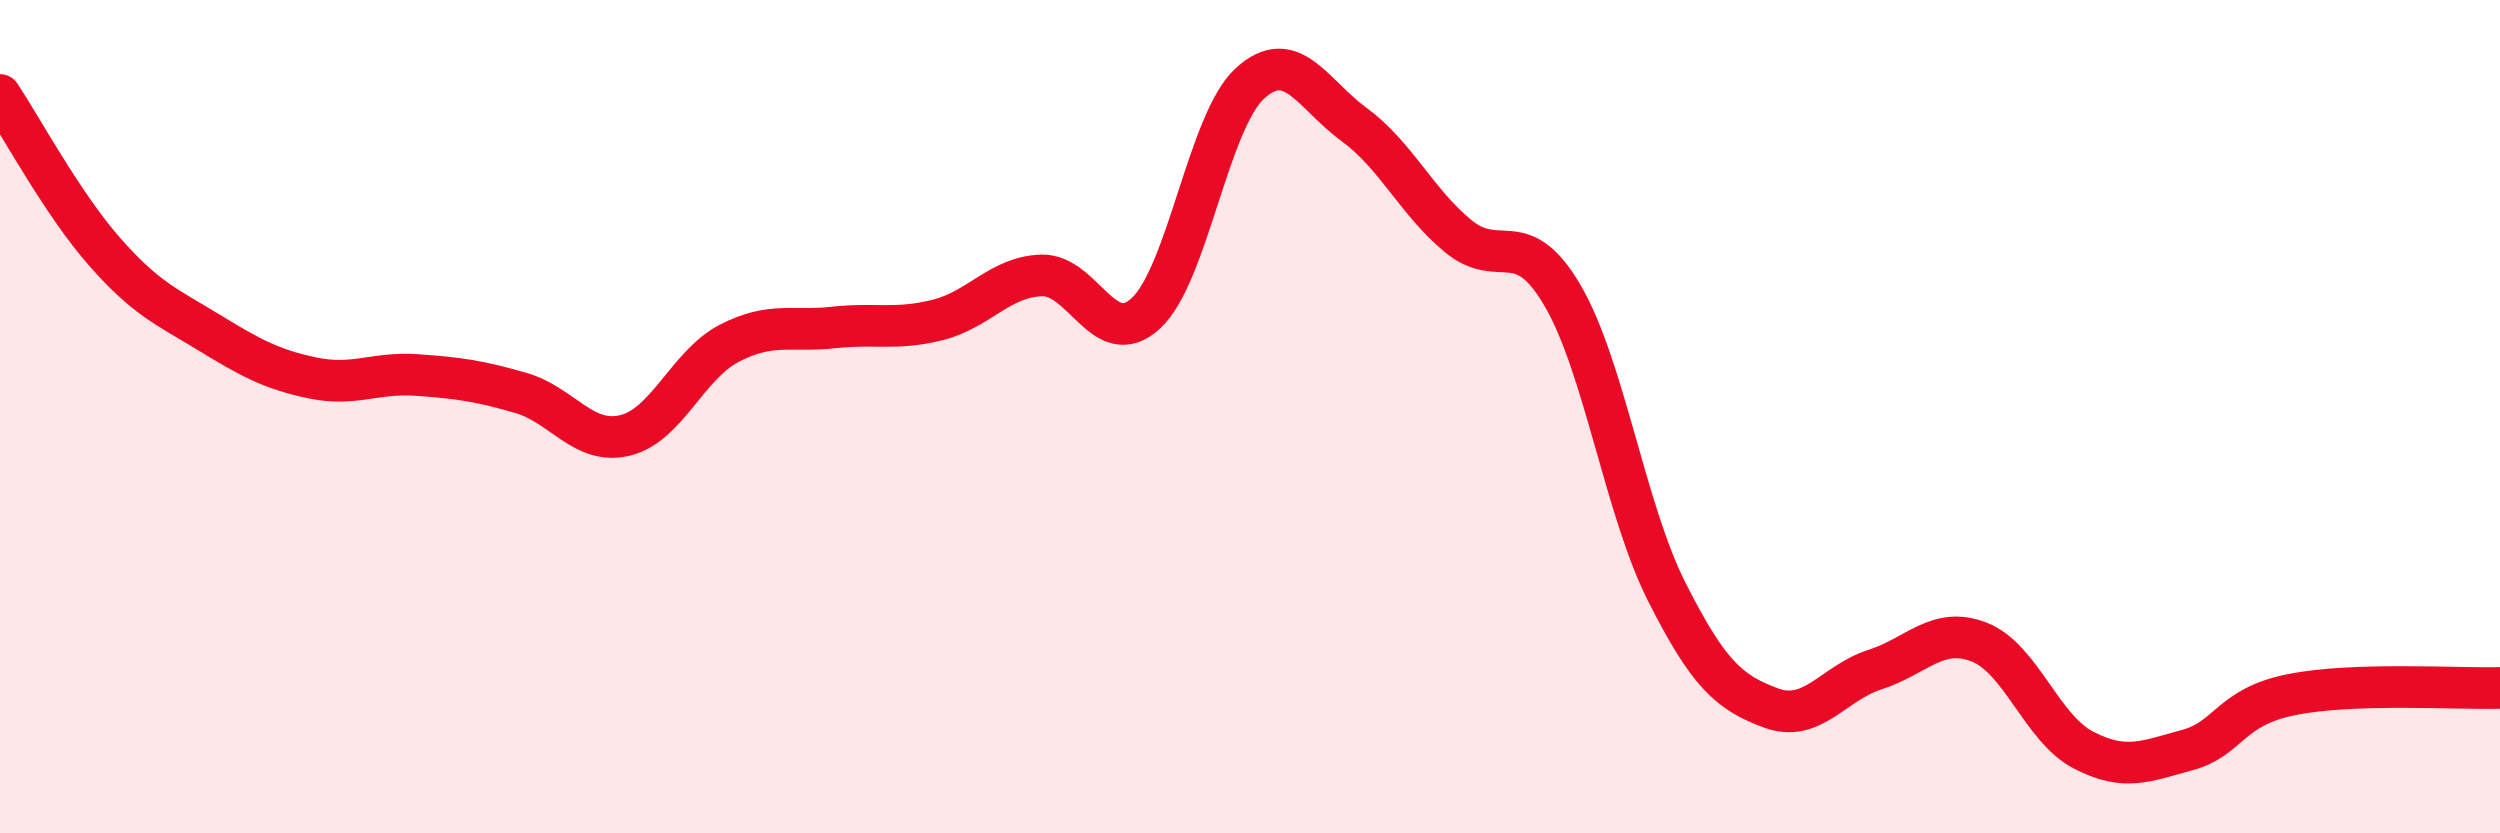 
    <svg width="60" height="20" viewBox="0 0 60 20" xmlns="http://www.w3.org/2000/svg">
      <path
        d="M 0,2.28 C 0.5,3.03 1.5,4.89 2.5,6.03 C 3.5,7.17 4,7.36 5,7.97 C 6,8.58 6.5,8.86 7.5,9.07 C 8.5,9.28 9,8.93 10,9 C 11,9.07 11.5,9.14 12.5,9.43 C 13.5,9.72 14,10.69 15,10.45 C 16,10.21 16.5,8.76 17.5,8.24 C 18.5,7.72 19,7.97 20,7.86 C 21,7.75 21.5,7.93 22.5,7.68 C 23.5,7.43 24,6.64 25,6.61 C 26,6.58 26.5,8.44 27.5,7.52 C 28.5,6.6 29,2.91 30,2 C 31,1.09 31.5,2.26 32.5,2.99 C 33.5,3.72 34,4.85 35,5.67 C 36,6.49 36.5,5.38 37.5,7.09 C 38.5,8.8 39,12.22 40,14.2 C 41,16.18 41.5,16.62 42.5,16.99 C 43.5,17.36 44,16.39 45,16.07 C 46,15.75 46.5,15.02 47.5,15.41 C 48.5,15.8 49,17.48 50,18 C 51,18.52 51.5,18.27 52.5,18 C 53.5,17.73 53.5,16.97 55,16.67 C 56.5,16.37 59,16.54 60,16.51L60 20L0 20Z"
        fill="#EB0A25"
        opacity="0.1"
        stroke-linecap="round"
        stroke-linejoin="round"
      />
      <path
        d="M 0,2.28 C 0.5,3.03 1.5,4.89 2.5,6.03 C 3.5,7.17 4,7.36 5,7.97 C 6,8.58 6.5,8.86 7.5,9.07 C 8.5,9.28 9,8.93 10,9 C 11,9.07 11.5,9.14 12.5,9.43 C 13.5,9.72 14,10.69 15,10.45 C 16,10.21 16.5,8.76 17.5,8.24 C 18.5,7.72 19,7.97 20,7.86 C 21,7.75 21.5,7.93 22.5,7.68 C 23.5,7.43 24,6.64 25,6.61 C 26,6.58 26.5,8.44 27.5,7.52 C 28.5,6.6 29,2.91 30,2 C 31,1.09 31.5,2.26 32.5,2.99 C 33.5,3.72 34,4.85 35,5.67 C 36,6.49 36.5,5.38 37.5,7.09 C 38.5,8.8 39,12.22 40,14.2 C 41,16.18 41.5,16.62 42.5,16.99 C 43.5,17.36 44,16.39 45,16.07 C 46,15.75 46.5,15.02 47.5,15.41 C 48.5,15.8 49,17.48 50,18 C 51,18.52 51.5,18.27 52.5,18 C 53.5,17.73 53.5,16.97 55,16.67 C 56.5,16.37 59,16.54 60,16.51"
        stroke="#EB0A25"
        stroke-width="1"
        fill="none"
        stroke-linecap="round"
        stroke-linejoin="round"
      />
    </svg>
  